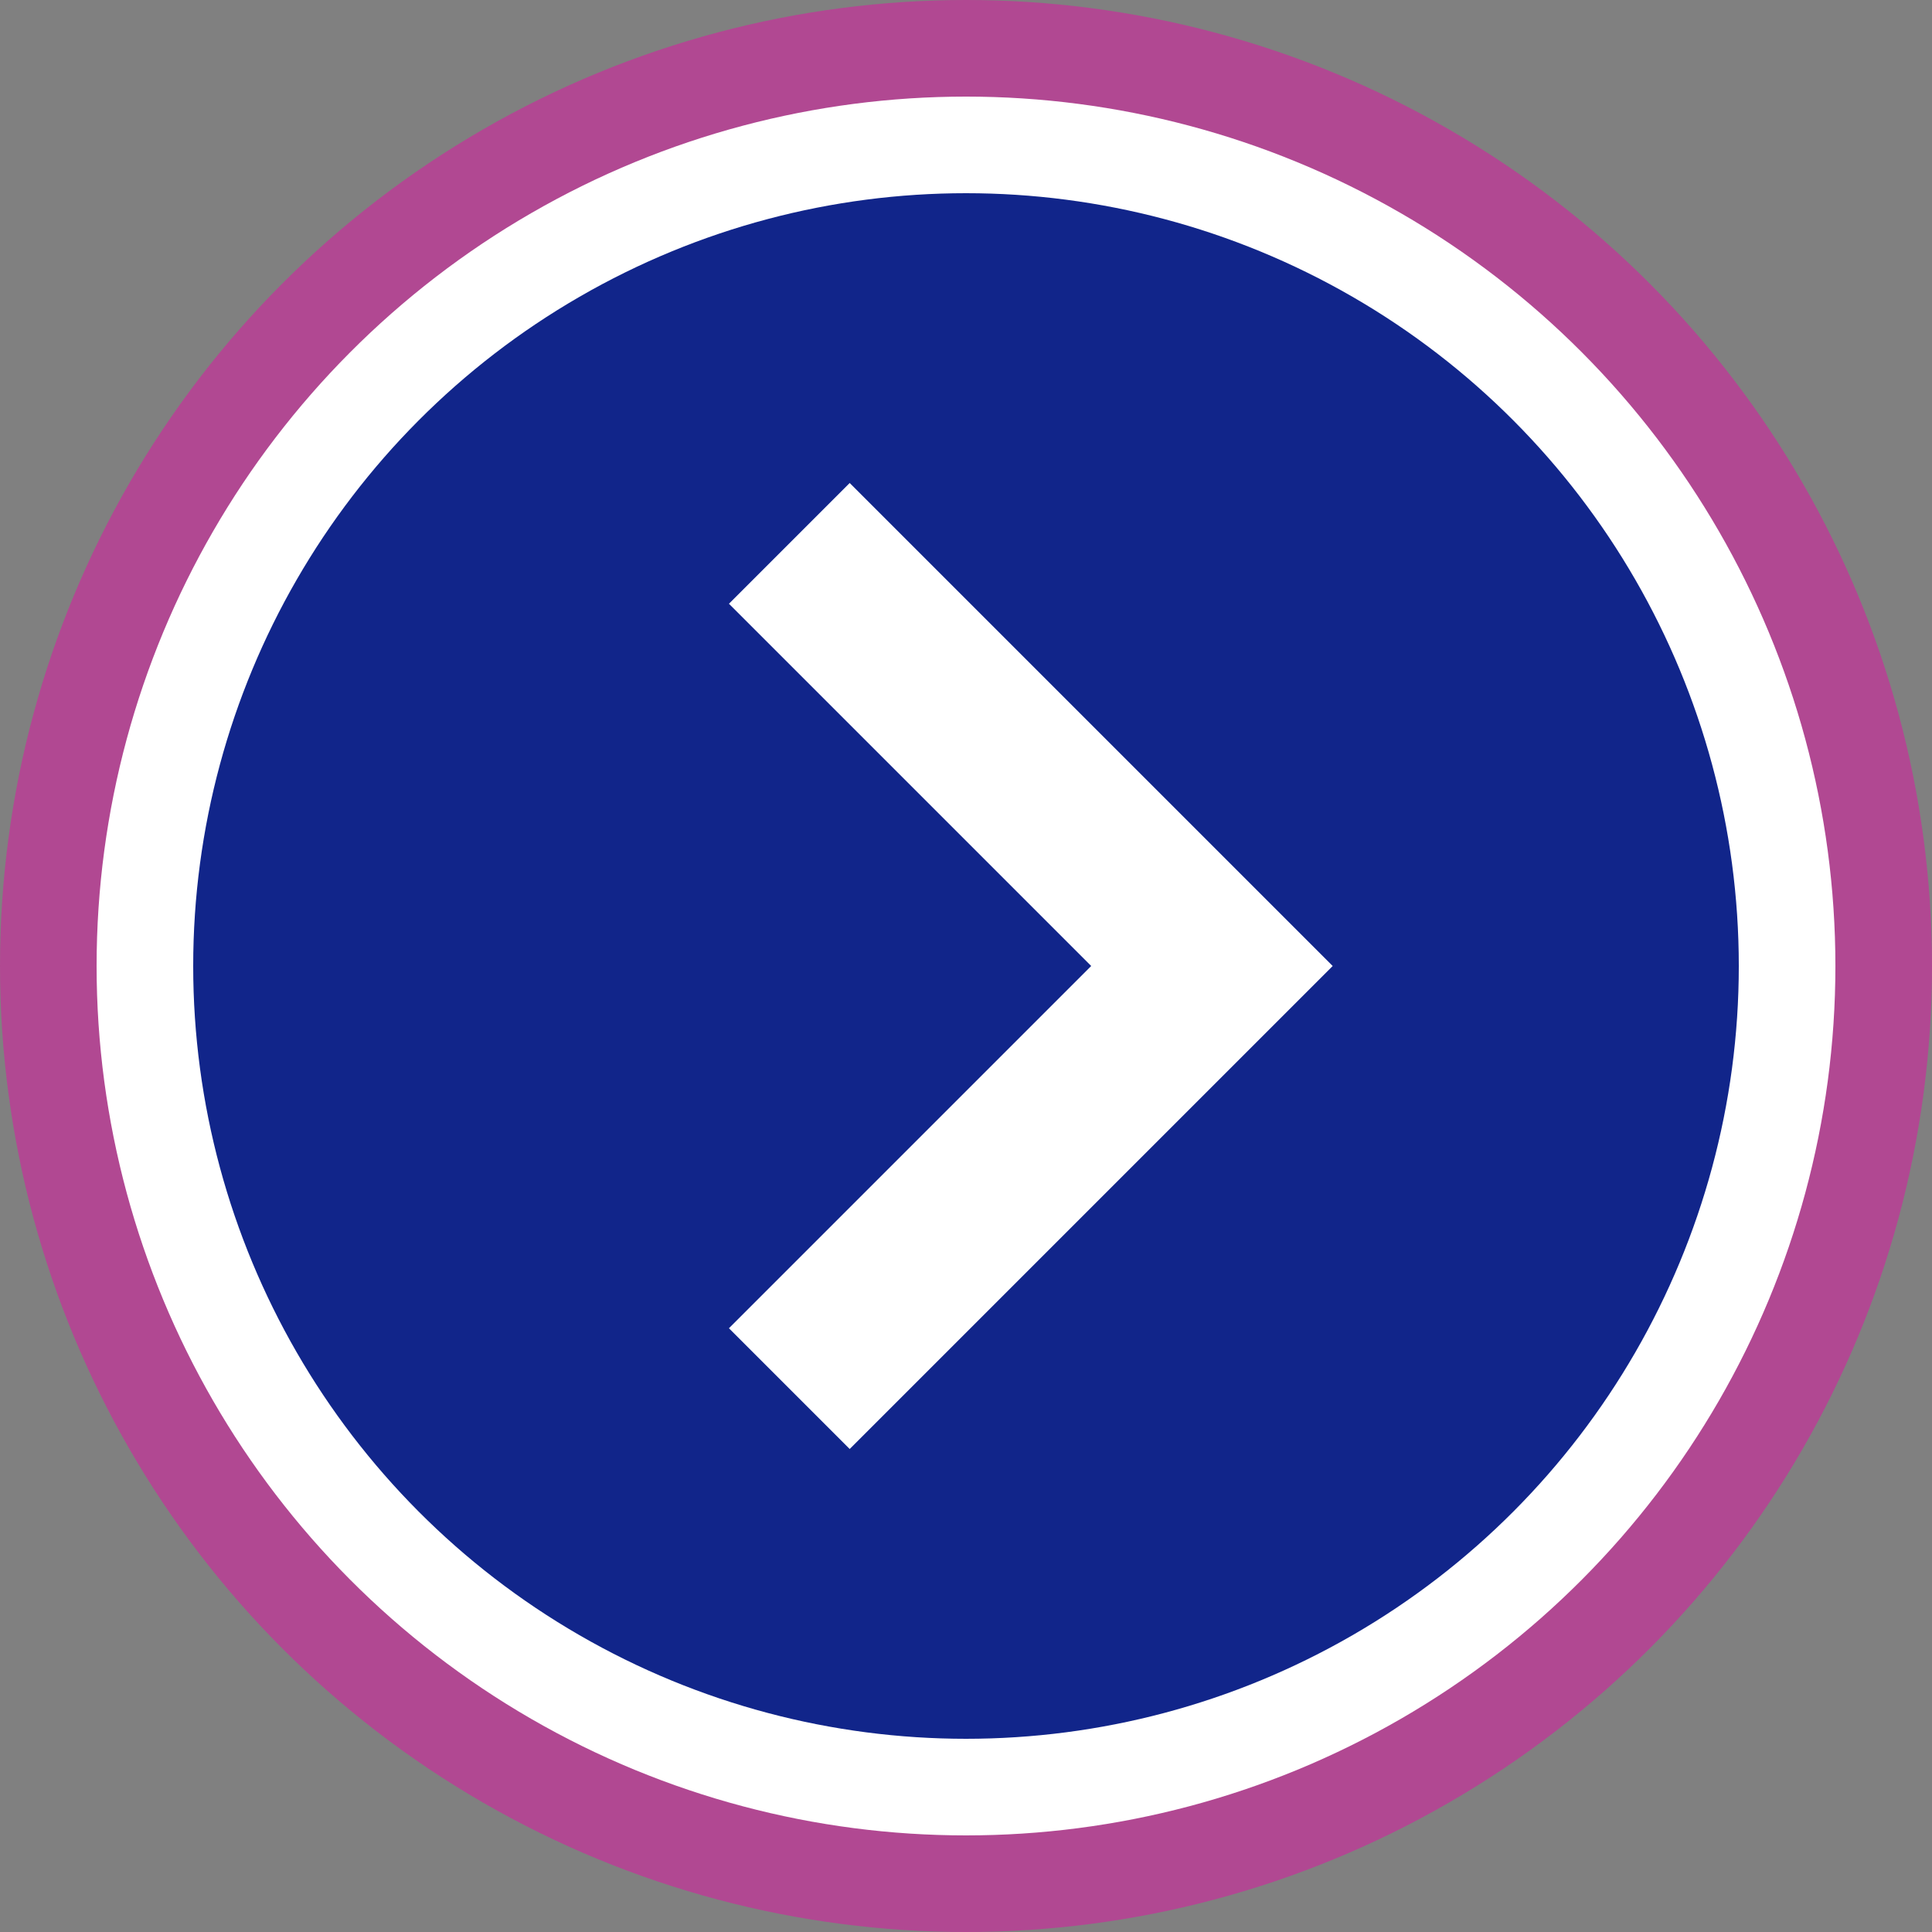 <?xml version="1.0" encoding="utf-8"?>
<!-- Generator: Adobe Illustrator 17.0.0, SVG Export Plug-In . SVG Version: 6.00 Build 0)  -->
<!DOCTYPE svg PUBLIC "-//W3C//DTD SVG 1.1//EN" "http://www.w3.org/Graphics/SVG/1.1/DTD/svg11.dtd">
<svg version="1.1" id="Capa_1" xmlns:sketch="http://www.bohemiancoding.com/sketch/ns"
	 xmlns="http://www.w3.org/2000/svg" xmlns:xlink="http://www.w3.org/1999/xlink" x="0px" y="0px" width="50px" height="50px"
	 viewBox="0 0 50 50" enable-background="new 0 0 50 50" xml:space="preserve">
<rect x="0" y="0" width="50" height="50" fill="#808080" stroke="none"/>
<g>
	<circle fill="#B14892" cx="25" cy="25" r="25"/>
	<circle fill="#FFFFFF" cx="25" cy="25" r="22.5"/>
	<circle fill="#11258A" cx="25" cy="25" r="20"/>
	<polygon fill="#FFFFFF" points="18.865,15.625 21.99,12.5 34.49,25 21.99,37.5 18.865,34.375 28.24,25 	"/>
</g>
</svg>
